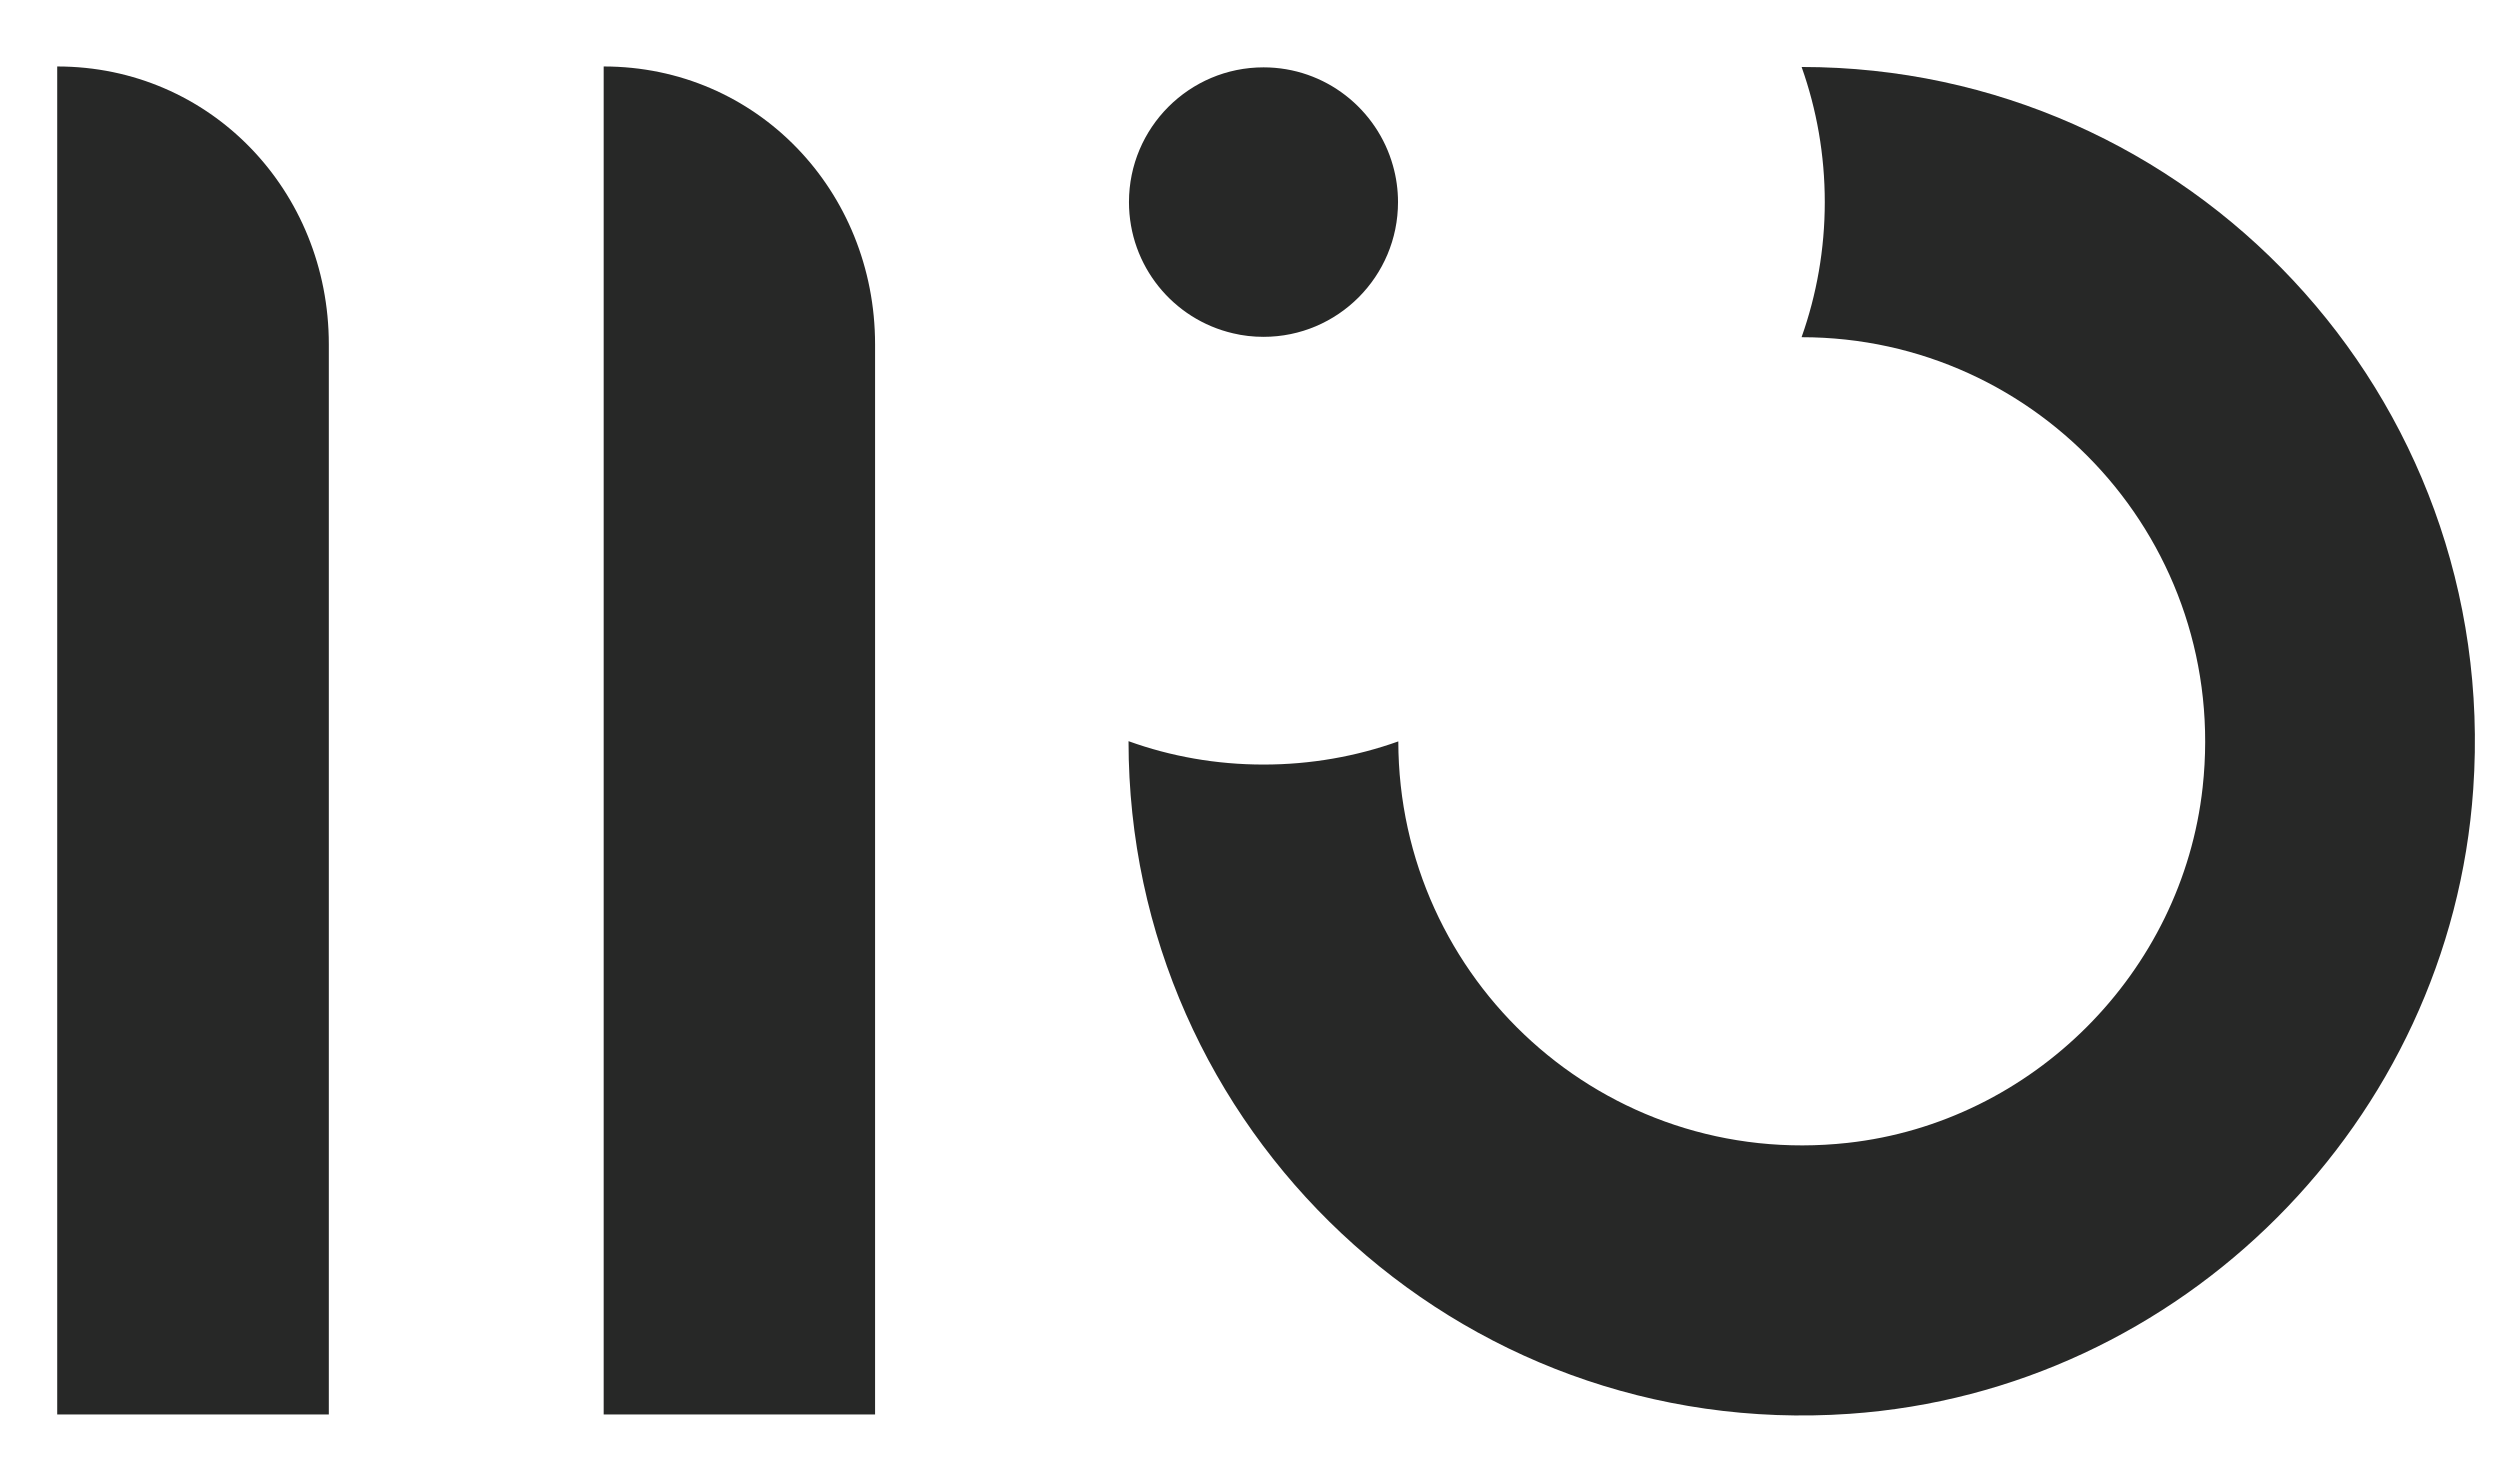 <svg width="34" height="20" viewBox="0 0 34 20" fill="none" xmlns="http://www.w3.org/2000/svg">
<path d="M11.901 4.683V19.237H8.21V0.904C10.294 0.904 11.901 2.596 11.901 4.683Z" fill="#272827"/>
<path d="M15.354 2.748C15.354 3.617 15.957 4.345 16.769 4.533C16.901 4.565 17.041 4.581 17.184 4.581C18.194 4.581 19.013 3.76 19.013 2.748C19.013 2.579 18.989 2.412 18.945 2.256C18.73 1.483 18.022 0.916 17.184 0.916C16.174 0.916 15.354 1.737 15.354 2.748Z" fill="#272827"/>
<path d="M24.503 0.911V0.914C24.706 1.486 24.817 2.105 24.817 2.749C24.817 3.389 24.706 4.009 24.503 4.581V4.586C27.741 4.586 30.321 7.393 29.956 10.708C29.679 13.226 27.643 15.265 25.129 15.543C21.819 15.908 19.022 13.326 19.017 10.083C18.446 10.287 17.827 10.398 17.185 10.398C16.54 10.398 15.921 10.287 15.348 10.08C15.348 15.363 19.805 19.599 25.153 19.228C29.666 18.916 33.325 15.251 33.636 10.732C34.007 5.373 29.777 0.911 24.503 0.911Z" fill="#272827"/>
<path d="M4.472 4.683V19.237H0.778V0.904C2.862 0.904 4.472 2.596 4.472 4.683Z" fill="#272827"/>
</svg>
